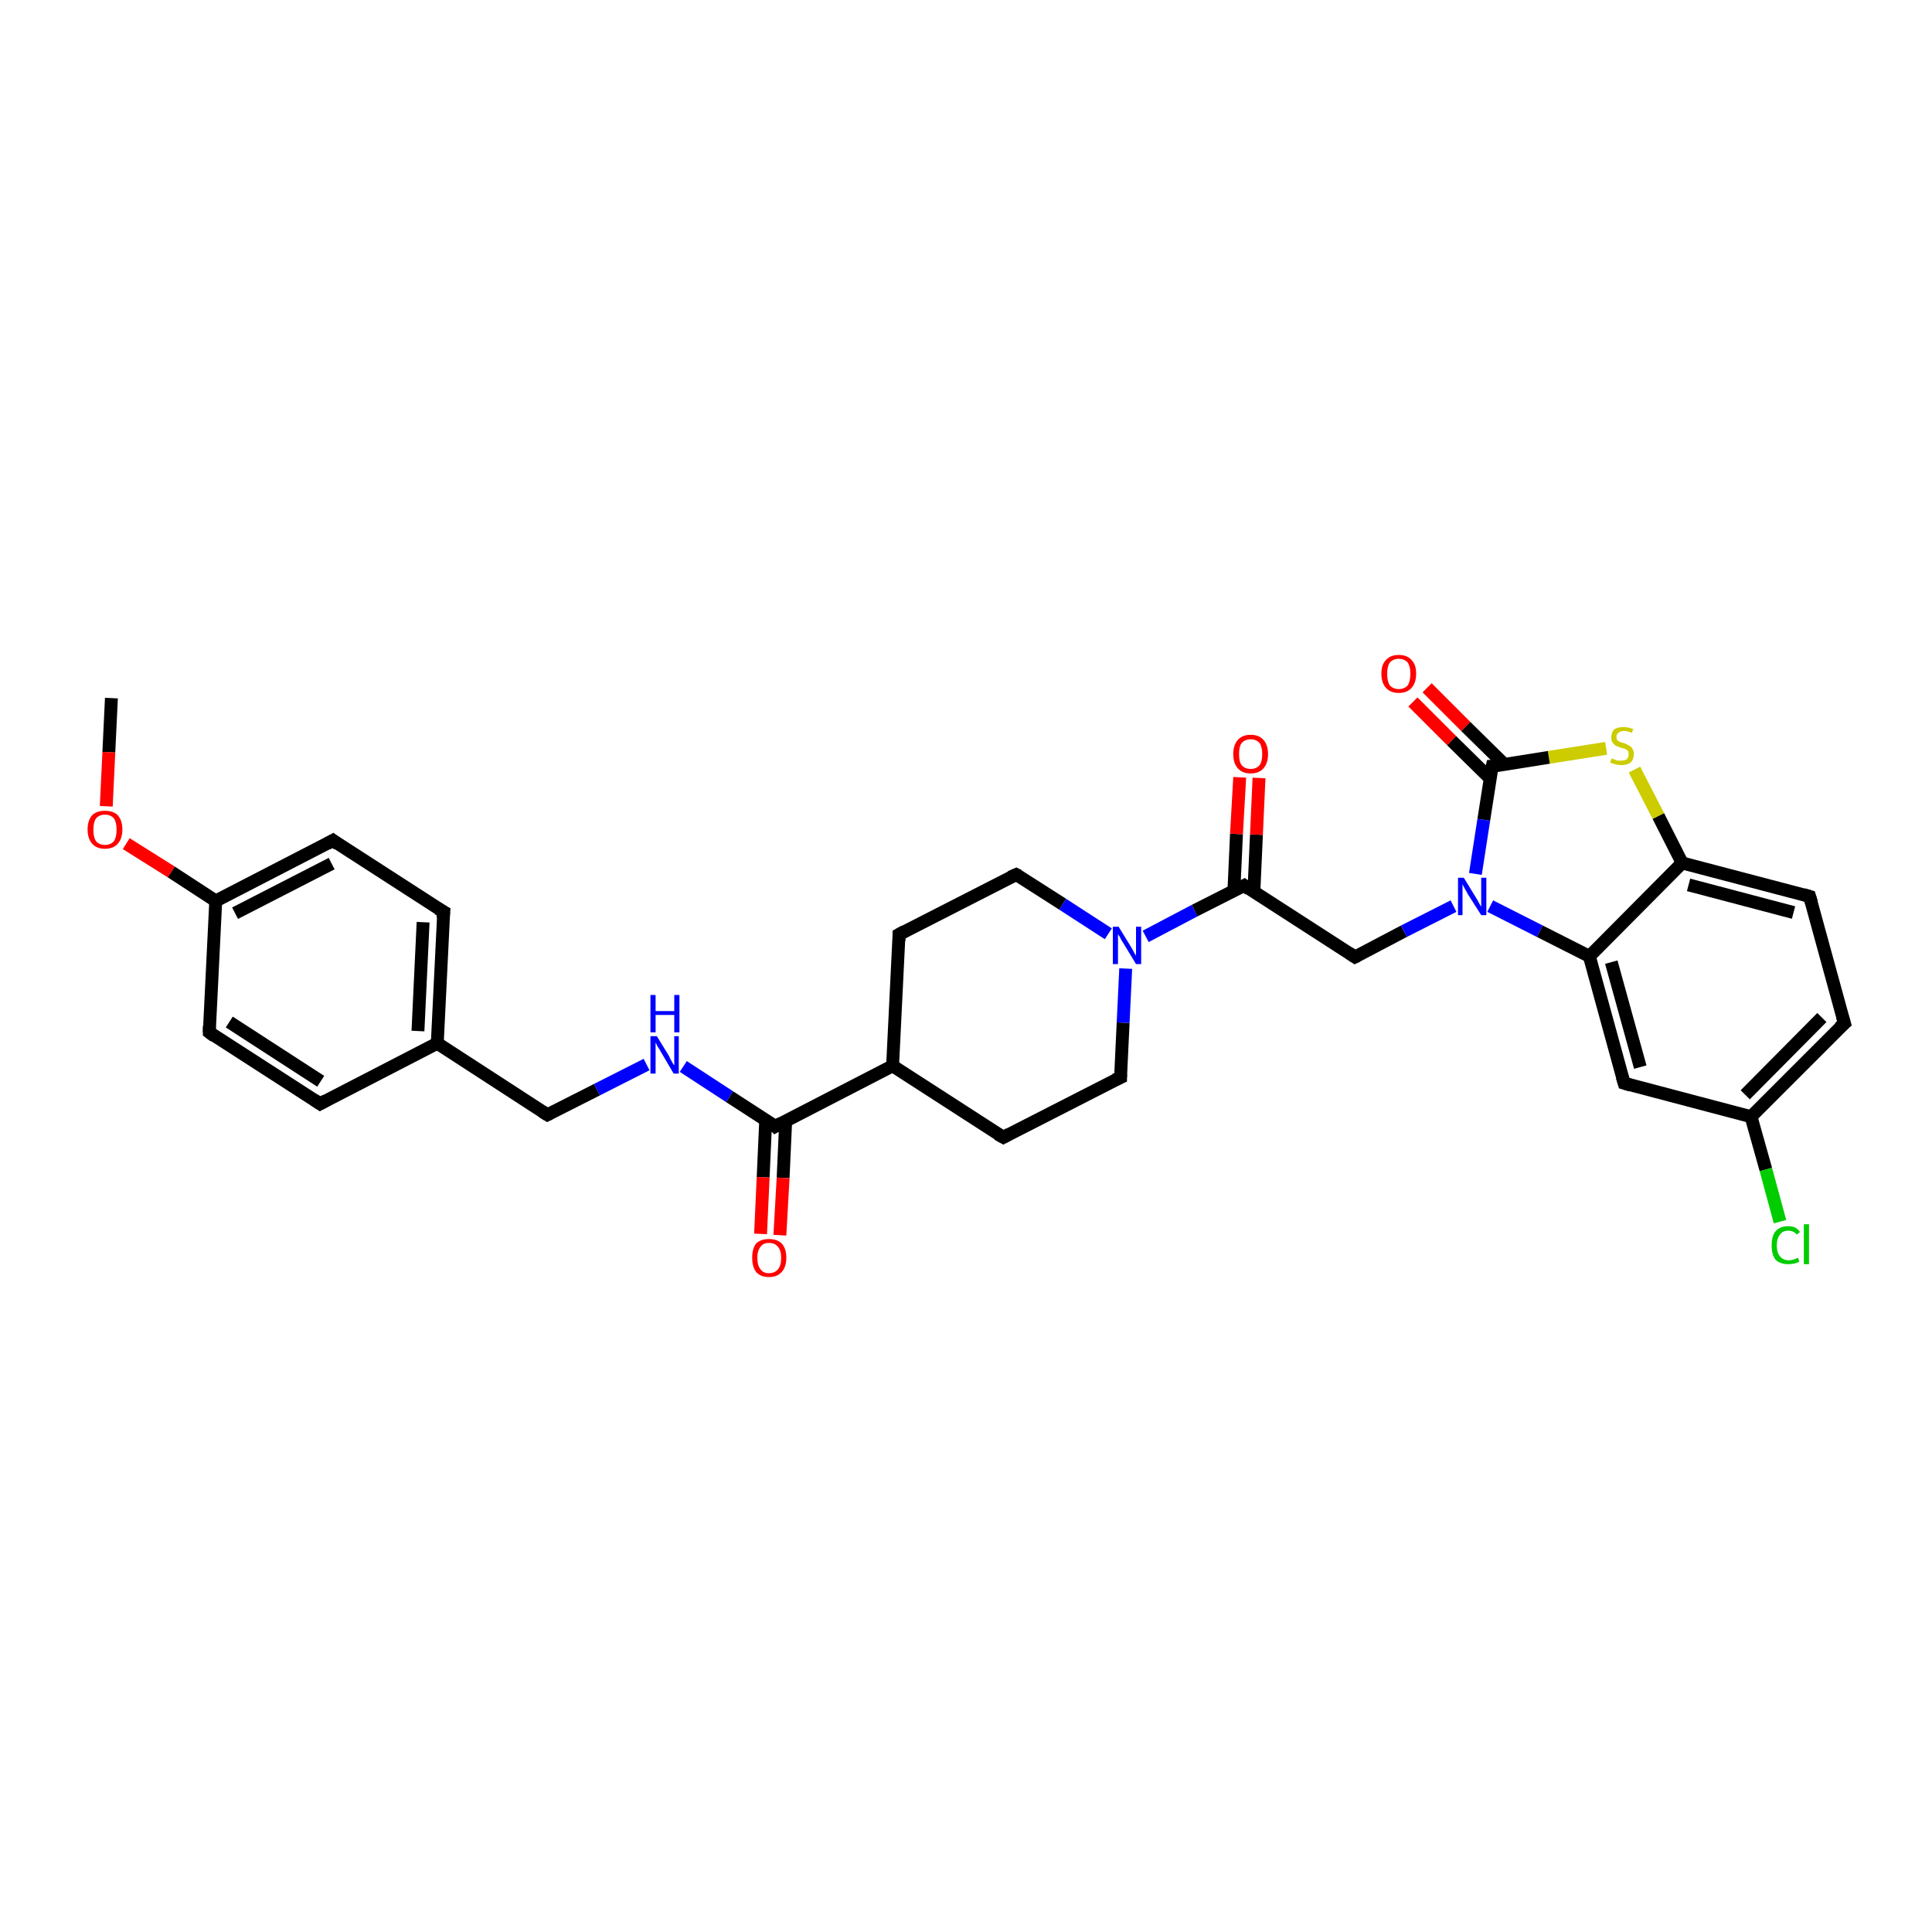<?xml version='1.0' encoding='iso-8859-1'?>
<svg version='1.1' baseProfile='full'
              xmlns='http://www.w3.org/2000/svg'
                      xmlns:rdkit='http://www.rdkit.org/xml'
                      xmlns:xlink='http://www.w3.org/1999/xlink'
                  xml:space='preserve'
width='300px' height='300px' viewBox='0 0 300 300'>
<!-- END OF HEADER -->
<rect style='opacity:1.0;fill:#FFFFFF;stroke:none' width='300.0' height='300.0' x='0.0' y='0.0'> </rect>
<path class='bond-0 atom-0 atom-1' d='M 17.3,108.4 L 16.9,116.8' style='fill:none;fill-rule:evenodd;stroke:#000000;stroke-width:2.0px;stroke-linecap:butt;stroke-linejoin:miter;stroke-opacity:1' />
<path class='bond-0 atom-0 atom-1' d='M 16.9,116.8 L 16.5,125.2' style='fill:none;fill-rule:evenodd;stroke:#FF0000;stroke-width:2.0px;stroke-linecap:butt;stroke-linejoin:miter;stroke-opacity:1' />
<path class='bond-1 atom-1 atom-2' d='M 19.6,131.0 L 26.6,135.4' style='fill:none;fill-rule:evenodd;stroke:#FF0000;stroke-width:2.0px;stroke-linecap:butt;stroke-linejoin:miter;stroke-opacity:1' />
<path class='bond-1 atom-1 atom-2' d='M 26.6,135.4 L 33.5,139.9' style='fill:none;fill-rule:evenodd;stroke:#000000;stroke-width:2.0px;stroke-linecap:butt;stroke-linejoin:miter;stroke-opacity:1' />
<path class='bond-2 atom-2 atom-3' d='M 33.5,139.9 L 51.7,130.5' style='fill:none;fill-rule:evenodd;stroke:#000000;stroke-width:2.0px;stroke-linecap:butt;stroke-linejoin:miter;stroke-opacity:1' />
<path class='bond-2 atom-2 atom-3' d='M 36.5,141.8 L 51.5,134.1' style='fill:none;fill-rule:evenodd;stroke:#000000;stroke-width:2.0px;stroke-linecap:butt;stroke-linejoin:miter;stroke-opacity:1' />
<path class='bond-3 atom-3 atom-4' d='M 51.7,130.5 L 68.9,141.6' style='fill:none;fill-rule:evenodd;stroke:#000000;stroke-width:2.0px;stroke-linecap:butt;stroke-linejoin:miter;stroke-opacity:1' />
<path class='bond-4 atom-4 atom-5' d='M 68.9,141.6 L 67.9,162.0' style='fill:none;fill-rule:evenodd;stroke:#000000;stroke-width:2.0px;stroke-linecap:butt;stroke-linejoin:miter;stroke-opacity:1' />
<path class='bond-4 atom-4 atom-5' d='M 65.7,143.2 L 64.9,160.1' style='fill:none;fill-rule:evenodd;stroke:#000000;stroke-width:2.0px;stroke-linecap:butt;stroke-linejoin:miter;stroke-opacity:1' />
<path class='bond-5 atom-5 atom-6' d='M 67.9,162.0 L 85.0,173.1' style='fill:none;fill-rule:evenodd;stroke:#000000;stroke-width:2.0px;stroke-linecap:butt;stroke-linejoin:miter;stroke-opacity:1' />
<path class='bond-6 atom-6 atom-7' d='M 85.0,173.1 L 92.7,169.2' style='fill:none;fill-rule:evenodd;stroke:#000000;stroke-width:2.0px;stroke-linecap:butt;stroke-linejoin:miter;stroke-opacity:1' />
<path class='bond-6 atom-6 atom-7' d='M 92.7,169.2 L 100.4,165.3' style='fill:none;fill-rule:evenodd;stroke:#0000FF;stroke-width:2.0px;stroke-linecap:butt;stroke-linejoin:miter;stroke-opacity:1' />
<path class='bond-7 atom-7 atom-8' d='M 106.1,165.6 L 113.3,170.3' style='fill:none;fill-rule:evenodd;stroke:#0000FF;stroke-width:2.0px;stroke-linecap:butt;stroke-linejoin:miter;stroke-opacity:1' />
<path class='bond-7 atom-7 atom-8' d='M 113.3,170.3 L 120.4,174.9' style='fill:none;fill-rule:evenodd;stroke:#000000;stroke-width:2.0px;stroke-linecap:butt;stroke-linejoin:miter;stroke-opacity:1' />
<path class='bond-8 atom-8 atom-9' d='M 118.9,173.9 L 118.5,182.8' style='fill:none;fill-rule:evenodd;stroke:#000000;stroke-width:2.0px;stroke-linecap:butt;stroke-linejoin:miter;stroke-opacity:1' />
<path class='bond-8 atom-8 atom-9' d='M 118.5,182.8 L 118.1,191.6' style='fill:none;fill-rule:evenodd;stroke:#FF0000;stroke-width:2.0px;stroke-linecap:butt;stroke-linejoin:miter;stroke-opacity:1' />
<path class='bond-8 atom-8 atom-9' d='M 122.0,174.1 L 121.6,182.9' style='fill:none;fill-rule:evenodd;stroke:#000000;stroke-width:2.0px;stroke-linecap:butt;stroke-linejoin:miter;stroke-opacity:1' />
<path class='bond-8 atom-8 atom-9' d='M 121.6,182.9 L 121.1,191.8' style='fill:none;fill-rule:evenodd;stroke:#FF0000;stroke-width:2.0px;stroke-linecap:butt;stroke-linejoin:miter;stroke-opacity:1' />
<path class='bond-9 atom-8 atom-10' d='M 120.4,174.9 L 138.6,165.5' style='fill:none;fill-rule:evenodd;stroke:#000000;stroke-width:2.0px;stroke-linecap:butt;stroke-linejoin:miter;stroke-opacity:1' />
<path class='bond-10 atom-10 atom-11' d='M 138.6,165.5 L 155.8,176.6' style='fill:none;fill-rule:evenodd;stroke:#000000;stroke-width:2.0px;stroke-linecap:butt;stroke-linejoin:miter;stroke-opacity:1' />
<path class='bond-11 atom-11 atom-12' d='M 155.8,176.6 L 174.0,167.3' style='fill:none;fill-rule:evenodd;stroke:#000000;stroke-width:2.0px;stroke-linecap:butt;stroke-linejoin:miter;stroke-opacity:1' />
<path class='bond-12 atom-12 atom-13' d='M 174.0,167.3 L 174.4,158.8' style='fill:none;fill-rule:evenodd;stroke:#000000;stroke-width:2.0px;stroke-linecap:butt;stroke-linejoin:miter;stroke-opacity:1' />
<path class='bond-12 atom-12 atom-13' d='M 174.4,158.8 L 174.8,150.4' style='fill:none;fill-rule:evenodd;stroke:#0000FF;stroke-width:2.0px;stroke-linecap:butt;stroke-linejoin:miter;stroke-opacity:1' />
<path class='bond-13 atom-13 atom-14' d='M 172.1,145.0 L 165.0,140.4' style='fill:none;fill-rule:evenodd;stroke:#0000FF;stroke-width:2.0px;stroke-linecap:butt;stroke-linejoin:miter;stroke-opacity:1' />
<path class='bond-13 atom-13 atom-14' d='M 165.0,140.4 L 157.8,135.8' style='fill:none;fill-rule:evenodd;stroke:#000000;stroke-width:2.0px;stroke-linecap:butt;stroke-linejoin:miter;stroke-opacity:1' />
<path class='bond-14 atom-14 atom-15' d='M 157.8,135.8 L 139.6,145.1' style='fill:none;fill-rule:evenodd;stroke:#000000;stroke-width:2.0px;stroke-linecap:butt;stroke-linejoin:miter;stroke-opacity:1' />
<path class='bond-15 atom-13 atom-16' d='M 177.9,145.4 L 185.5,141.4' style='fill:none;fill-rule:evenodd;stroke:#0000FF;stroke-width:2.0px;stroke-linecap:butt;stroke-linejoin:miter;stroke-opacity:1' />
<path class='bond-15 atom-13 atom-16' d='M 185.5,141.4 L 193.2,137.5' style='fill:none;fill-rule:evenodd;stroke:#000000;stroke-width:2.0px;stroke-linecap:butt;stroke-linejoin:miter;stroke-opacity:1' />
<path class='bond-16 atom-16 atom-17' d='M 194.7,138.5 L 195.1,129.6' style='fill:none;fill-rule:evenodd;stroke:#000000;stroke-width:2.0px;stroke-linecap:butt;stroke-linejoin:miter;stroke-opacity:1' />
<path class='bond-16 atom-16 atom-17' d='M 195.1,129.6 L 195.5,120.8' style='fill:none;fill-rule:evenodd;stroke:#FF0000;stroke-width:2.0px;stroke-linecap:butt;stroke-linejoin:miter;stroke-opacity:1' />
<path class='bond-16 atom-16 atom-17' d='M 191.6,138.3 L 192.0,129.5' style='fill:none;fill-rule:evenodd;stroke:#000000;stroke-width:2.0px;stroke-linecap:butt;stroke-linejoin:miter;stroke-opacity:1' />
<path class='bond-16 atom-16 atom-17' d='M 192.0,129.5 L 192.5,120.7' style='fill:none;fill-rule:evenodd;stroke:#FF0000;stroke-width:2.0px;stroke-linecap:butt;stroke-linejoin:miter;stroke-opacity:1' />
<path class='bond-17 atom-16 atom-18' d='M 193.2,137.5 L 210.4,148.6' style='fill:none;fill-rule:evenodd;stroke:#000000;stroke-width:2.0px;stroke-linecap:butt;stroke-linejoin:miter;stroke-opacity:1' />
<path class='bond-18 atom-18 atom-19' d='M 210.4,148.6 L 218.0,144.6' style='fill:none;fill-rule:evenodd;stroke:#000000;stroke-width:2.0px;stroke-linecap:butt;stroke-linejoin:miter;stroke-opacity:1' />
<path class='bond-18 atom-18 atom-19' d='M 218.0,144.6 L 225.7,140.7' style='fill:none;fill-rule:evenodd;stroke:#0000FF;stroke-width:2.0px;stroke-linecap:butt;stroke-linejoin:miter;stroke-opacity:1' />
<path class='bond-19 atom-19 atom-20' d='M 231.4,140.7 L 239.1,144.6' style='fill:none;fill-rule:evenodd;stroke:#0000FF;stroke-width:2.0px;stroke-linecap:butt;stroke-linejoin:miter;stroke-opacity:1' />
<path class='bond-19 atom-19 atom-20' d='M 239.1,144.6 L 246.8,148.5' style='fill:none;fill-rule:evenodd;stroke:#000000;stroke-width:2.0px;stroke-linecap:butt;stroke-linejoin:miter;stroke-opacity:1' />
<path class='bond-20 atom-20 atom-21' d='M 246.8,148.5 L 252.2,168.2' style='fill:none;fill-rule:evenodd;stroke:#000000;stroke-width:2.0px;stroke-linecap:butt;stroke-linejoin:miter;stroke-opacity:1' />
<path class='bond-20 atom-20 atom-21' d='M 250.2,149.4 L 254.7,165.7' style='fill:none;fill-rule:evenodd;stroke:#000000;stroke-width:2.0px;stroke-linecap:butt;stroke-linejoin:miter;stroke-opacity:1' />
<path class='bond-21 atom-21 atom-22' d='M 252.2,168.2 L 271.9,173.4' style='fill:none;fill-rule:evenodd;stroke:#000000;stroke-width:2.0px;stroke-linecap:butt;stroke-linejoin:miter;stroke-opacity:1' />
<path class='bond-22 atom-22 atom-23' d='M 271.9,173.4 L 274.2,181.6' style='fill:none;fill-rule:evenodd;stroke:#000000;stroke-width:2.0px;stroke-linecap:butt;stroke-linejoin:miter;stroke-opacity:1' />
<path class='bond-22 atom-22 atom-23' d='M 274.2,181.6 L 276.4,189.7' style='fill:none;fill-rule:evenodd;stroke:#00CC00;stroke-width:2.0px;stroke-linecap:butt;stroke-linejoin:miter;stroke-opacity:1' />
<path class='bond-23 atom-22 atom-24' d='M 271.9,173.4 L 286.4,158.9' style='fill:none;fill-rule:evenodd;stroke:#000000;stroke-width:2.0px;stroke-linecap:butt;stroke-linejoin:miter;stroke-opacity:1' />
<path class='bond-23 atom-22 atom-24' d='M 271.0,170.0 L 282.9,158.0' style='fill:none;fill-rule:evenodd;stroke:#000000;stroke-width:2.0px;stroke-linecap:butt;stroke-linejoin:miter;stroke-opacity:1' />
<path class='bond-24 atom-24 atom-25' d='M 286.4,158.9 L 281.0,139.2' style='fill:none;fill-rule:evenodd;stroke:#000000;stroke-width:2.0px;stroke-linecap:butt;stroke-linejoin:miter;stroke-opacity:1' />
<path class='bond-25 atom-25 atom-26' d='M 281.0,139.2 L 261.2,134.0' style='fill:none;fill-rule:evenodd;stroke:#000000;stroke-width:2.0px;stroke-linecap:butt;stroke-linejoin:miter;stroke-opacity:1' />
<path class='bond-25 atom-25 atom-26' d='M 278.5,141.7 L 262.2,137.4' style='fill:none;fill-rule:evenodd;stroke:#000000;stroke-width:2.0px;stroke-linecap:butt;stroke-linejoin:miter;stroke-opacity:1' />
<path class='bond-26 atom-26 atom-27' d='M 261.2,134.0 L 257.5,126.7' style='fill:none;fill-rule:evenodd;stroke:#000000;stroke-width:2.0px;stroke-linecap:butt;stroke-linejoin:miter;stroke-opacity:1' />
<path class='bond-26 atom-26 atom-27' d='M 257.5,126.7 L 253.8,119.5' style='fill:none;fill-rule:evenodd;stroke:#CCCC00;stroke-width:2.0px;stroke-linecap:butt;stroke-linejoin:miter;stroke-opacity:1' />
<path class='bond-27 atom-27 atom-28' d='M 249.4,116.2 L 240.5,117.6' style='fill:none;fill-rule:evenodd;stroke:#CCCC00;stroke-width:2.0px;stroke-linecap:butt;stroke-linejoin:miter;stroke-opacity:1' />
<path class='bond-27 atom-27 atom-28' d='M 240.5,117.6 L 231.7,119.0' style='fill:none;fill-rule:evenodd;stroke:#000000;stroke-width:2.0px;stroke-linecap:butt;stroke-linejoin:miter;stroke-opacity:1' />
<path class='bond-28 atom-28 atom-29' d='M 233.6,118.7 L 227.6,112.8' style='fill:none;fill-rule:evenodd;stroke:#000000;stroke-width:2.0px;stroke-linecap:butt;stroke-linejoin:miter;stroke-opacity:1' />
<path class='bond-28 atom-28 atom-29' d='M 227.6,112.8 L 221.6,106.8' style='fill:none;fill-rule:evenodd;stroke:#FF0000;stroke-width:2.0px;stroke-linecap:butt;stroke-linejoin:miter;stroke-opacity:1' />
<path class='bond-28 atom-28 atom-29' d='M 231.4,120.9 L 225.4,115.0' style='fill:none;fill-rule:evenodd;stroke:#000000;stroke-width:2.0px;stroke-linecap:butt;stroke-linejoin:miter;stroke-opacity:1' />
<path class='bond-28 atom-28 atom-29' d='M 225.4,115.0 L 219.4,109.0' style='fill:none;fill-rule:evenodd;stroke:#FF0000;stroke-width:2.0px;stroke-linecap:butt;stroke-linejoin:miter;stroke-opacity:1' />
<path class='bond-29 atom-5 atom-30' d='M 67.9,162.0 L 49.7,171.4' style='fill:none;fill-rule:evenodd;stroke:#000000;stroke-width:2.0px;stroke-linecap:butt;stroke-linejoin:miter;stroke-opacity:1' />
<path class='bond-30 atom-30 atom-31' d='M 49.7,171.4 L 32.5,160.3' style='fill:none;fill-rule:evenodd;stroke:#000000;stroke-width:2.0px;stroke-linecap:butt;stroke-linejoin:miter;stroke-opacity:1' />
<path class='bond-30 atom-30 atom-31' d='M 49.8,167.9 L 35.6,158.7' style='fill:none;fill-rule:evenodd;stroke:#000000;stroke-width:2.0px;stroke-linecap:butt;stroke-linejoin:miter;stroke-opacity:1' />
<path class='bond-31 atom-31 atom-2' d='M 32.5,160.3 L 33.5,139.9' style='fill:none;fill-rule:evenodd;stroke:#000000;stroke-width:2.0px;stroke-linecap:butt;stroke-linejoin:miter;stroke-opacity:1' />
<path class='bond-32 atom-15 atom-10' d='M 139.6,145.1 L 138.6,165.5' style='fill:none;fill-rule:evenodd;stroke:#000000;stroke-width:2.0px;stroke-linecap:butt;stroke-linejoin:miter;stroke-opacity:1' />
<path class='bond-33 atom-28 atom-19' d='M 231.7,119.0 L 230.4,127.3' style='fill:none;fill-rule:evenodd;stroke:#000000;stroke-width:2.0px;stroke-linecap:butt;stroke-linejoin:miter;stroke-opacity:1' />
<path class='bond-33 atom-28 atom-19' d='M 230.4,127.3 L 229.1,135.7' style='fill:none;fill-rule:evenodd;stroke:#0000FF;stroke-width:2.0px;stroke-linecap:butt;stroke-linejoin:miter;stroke-opacity:1' />
<path class='bond-34 atom-26 atom-20' d='M 261.2,134.0 L 246.8,148.5' style='fill:none;fill-rule:evenodd;stroke:#000000;stroke-width:2.0px;stroke-linecap:butt;stroke-linejoin:miter;stroke-opacity:1' />
<path d='M 50.8,131.0 L 51.7,130.5 L 52.5,131.1' style='fill:none;stroke:#000000;stroke-width:2.0px;stroke-linecap:butt;stroke-linejoin:miter;stroke-opacity:1;' />
<path d='M 68.0,141.1 L 68.9,141.6 L 68.8,142.6' style='fill:none;stroke:#000000;stroke-width:2.0px;stroke-linecap:butt;stroke-linejoin:miter;stroke-opacity:1;' />
<path d='M 84.2,172.6 L 85.0,173.1 L 85.4,172.9' style='fill:none;stroke:#000000;stroke-width:2.0px;stroke-linecap:butt;stroke-linejoin:miter;stroke-opacity:1;' />
<path d='M 120.1,174.6 L 120.4,174.9 L 121.3,174.4' style='fill:none;stroke:#000000;stroke-width:2.0px;stroke-linecap:butt;stroke-linejoin:miter;stroke-opacity:1;' />
<path d='M 154.9,176.1 L 155.8,176.6 L 156.7,176.1' style='fill:none;stroke:#000000;stroke-width:2.0px;stroke-linecap:butt;stroke-linejoin:miter;stroke-opacity:1;' />
<path d='M 173.1,167.7 L 174.0,167.3 L 174.0,166.8' style='fill:none;stroke:#000000;stroke-width:2.0px;stroke-linecap:butt;stroke-linejoin:miter;stroke-opacity:1;' />
<path d='M 158.2,136.0 L 157.8,135.8 L 156.9,136.2' style='fill:none;stroke:#000000;stroke-width:2.0px;stroke-linecap:butt;stroke-linejoin:miter;stroke-opacity:1;' />
<path d='M 140.5,144.6 L 139.6,145.1 L 139.6,146.1' style='fill:none;stroke:#000000;stroke-width:2.0px;stroke-linecap:butt;stroke-linejoin:miter;stroke-opacity:1;' />
<path d='M 192.8,137.7 L 193.2,137.5 L 194.0,138.1' style='fill:none;stroke:#000000;stroke-width:2.0px;stroke-linecap:butt;stroke-linejoin:miter;stroke-opacity:1;' />
<path d='M 209.5,148.0 L 210.4,148.6 L 210.8,148.4' style='fill:none;stroke:#000000;stroke-width:2.0px;stroke-linecap:butt;stroke-linejoin:miter;stroke-opacity:1;' />
<path d='M 251.9,167.2 L 252.2,168.2 L 253.2,168.5' style='fill:none;stroke:#000000;stroke-width:2.0px;stroke-linecap:butt;stroke-linejoin:miter;stroke-opacity:1;' />
<path d='M 285.6,159.6 L 286.4,158.9 L 286.1,157.9' style='fill:none;stroke:#000000;stroke-width:2.0px;stroke-linecap:butt;stroke-linejoin:miter;stroke-opacity:1;' />
<path d='M 281.3,140.2 L 281.0,139.2 L 280.0,138.9' style='fill:none;stroke:#000000;stroke-width:2.0px;stroke-linecap:butt;stroke-linejoin:miter;stroke-opacity:1;' />
<path d='M 232.1,119.0 L 231.7,119.0 L 231.6,119.4' style='fill:none;stroke:#000000;stroke-width:2.0px;stroke-linecap:butt;stroke-linejoin:miter;stroke-opacity:1;' />
<path d='M 50.6,170.9 L 49.7,171.4 L 48.8,170.8' style='fill:none;stroke:#000000;stroke-width:2.0px;stroke-linecap:butt;stroke-linejoin:miter;stroke-opacity:1;' />
<path d='M 33.3,160.9 L 32.5,160.3 L 32.5,159.3' style='fill:none;stroke:#000000;stroke-width:2.0px;stroke-linecap:butt;stroke-linejoin:miter;stroke-opacity:1;' />
<path class='atom-1' d='M 13.6 128.8
Q 13.6 127.4, 14.3 126.6
Q 15.0 125.9, 16.3 125.9
Q 17.6 125.9, 18.3 126.6
Q 19.0 127.4, 19.0 128.8
Q 19.0 130.2, 18.3 131.0
Q 17.6 131.8, 16.3 131.8
Q 15.0 131.8, 14.3 131.0
Q 13.6 130.2, 13.6 128.8
M 16.3 131.2
Q 17.2 131.2, 17.7 130.6
Q 18.1 130.0, 18.1 128.8
Q 18.1 127.7, 17.7 127.1
Q 17.2 126.5, 16.3 126.5
Q 15.4 126.5, 14.9 127.1
Q 14.5 127.7, 14.5 128.8
Q 14.5 130.0, 14.9 130.6
Q 15.4 131.2, 16.3 131.2
' fill='#FF0000'/>
<path class='atom-7' d='M 102.0 160.9
L 103.9 164.0
Q 104.0 164.3, 104.3 164.8
Q 104.6 165.4, 104.7 165.4
L 104.7 160.9
L 105.4 160.9
L 105.4 166.7
L 104.6 166.7
L 102.6 163.3
Q 102.4 162.9, 102.1 162.5
Q 101.9 162.0, 101.8 161.9
L 101.8 166.7
L 101.0 166.7
L 101.0 160.9
L 102.0 160.9
' fill='#0000FF'/>
<path class='atom-7' d='M 101.0 154.5
L 101.8 154.5
L 101.8 157.0
L 104.7 157.0
L 104.7 154.5
L 105.5 154.5
L 105.5 160.3
L 104.7 160.3
L 104.7 157.6
L 101.8 157.6
L 101.8 160.3
L 101.0 160.3
L 101.0 154.5
' fill='#0000FF'/>
<path class='atom-9' d='M 116.8 195.3
Q 116.8 193.9, 117.4 193.1
Q 118.1 192.4, 119.4 192.4
Q 120.7 192.4, 121.4 193.1
Q 122.1 193.9, 122.1 195.3
Q 122.1 196.7, 121.4 197.5
Q 120.7 198.3, 119.4 198.3
Q 118.1 198.3, 117.4 197.5
Q 116.8 196.7, 116.8 195.3
M 119.4 197.7
Q 120.3 197.7, 120.8 197.1
Q 121.3 196.5, 121.3 195.3
Q 121.3 194.2, 120.8 193.6
Q 120.3 193.0, 119.4 193.0
Q 118.5 193.0, 118.1 193.6
Q 117.6 194.2, 117.6 195.3
Q 117.6 196.5, 118.1 197.1
Q 118.5 197.7, 119.4 197.7
' fill='#FF0000'/>
<path class='atom-13' d='M 173.7 143.9
L 175.6 147.0
Q 175.8 147.3, 176.1 147.9
Q 176.4 148.4, 176.4 148.4
L 176.4 143.9
L 177.2 143.9
L 177.2 149.7
L 176.4 149.7
L 174.4 146.4
Q 174.1 146.0, 173.9 145.5
Q 173.6 145.1, 173.6 145.0
L 173.6 149.7
L 172.8 149.7
L 172.8 143.9
L 173.7 143.9
' fill='#0000FF'/>
<path class='atom-17' d='M 191.5 117.1
Q 191.5 115.7, 192.2 114.9
Q 192.9 114.1, 194.2 114.1
Q 195.5 114.1, 196.2 114.9
Q 196.9 115.7, 196.9 117.1
Q 196.9 118.5, 196.2 119.3
Q 195.5 120.1, 194.2 120.1
Q 192.9 120.1, 192.2 119.3
Q 191.5 118.5, 191.5 117.1
M 194.2 119.4
Q 195.1 119.4, 195.6 118.8
Q 196.0 118.2, 196.0 117.1
Q 196.0 116.0, 195.6 115.4
Q 195.1 114.8, 194.2 114.8
Q 193.3 114.8, 192.8 115.4
Q 192.4 115.9, 192.4 117.1
Q 192.4 118.3, 192.8 118.8
Q 193.3 119.4, 194.2 119.4
' fill='#FF0000'/>
<path class='atom-19' d='M 227.3 136.3
L 229.2 139.4
Q 229.4 139.7, 229.7 140.3
Q 230.0 140.8, 230.0 140.8
L 230.0 136.3
L 230.8 136.3
L 230.8 142.1
L 230.0 142.1
L 227.9 138.8
Q 227.7 138.4, 227.4 137.9
Q 227.2 137.5, 227.1 137.3
L 227.1 142.1
L 226.4 142.1
L 226.4 136.3
L 227.3 136.3
' fill='#0000FF'/>
<path class='atom-23' d='M 275.1 193.4
Q 275.1 191.9, 275.7 191.2
Q 276.4 190.4, 277.7 190.4
Q 278.9 190.4, 279.5 191.3
L 279.0 191.7
Q 278.5 191.1, 277.7 191.1
Q 276.8 191.1, 276.4 191.7
Q 275.9 192.3, 275.9 193.4
Q 275.9 194.5, 276.4 195.1
Q 276.9 195.7, 277.8 195.7
Q 278.4 195.7, 279.2 195.3
L 279.4 195.9
Q 279.1 196.1, 278.6 196.2
Q 278.2 196.3, 277.7 196.3
Q 276.4 196.3, 275.7 195.6
Q 275.1 194.8, 275.1 193.4
' fill='#00CC00'/>
<path class='atom-23' d='M 280.1 190.1
L 280.9 190.1
L 280.9 196.3
L 280.1 196.3
L 280.1 190.1
' fill='#00CC00'/>
<path class='atom-27' d='M 250.3 117.7
Q 250.3 117.8, 250.6 117.9
Q 250.9 118.0, 251.2 118.1
Q 251.5 118.1, 251.8 118.1
Q 252.3 118.1, 252.6 117.9
Q 252.9 117.6, 252.9 117.1
Q 252.9 116.8, 252.8 116.6
Q 252.6 116.4, 252.4 116.3
Q 252.1 116.2, 251.7 116.1
Q 251.2 115.9, 250.9 115.8
Q 250.6 115.6, 250.4 115.3
Q 250.2 115.0, 250.2 114.5
Q 250.2 113.8, 250.6 113.3
Q 251.1 112.9, 252.1 112.9
Q 252.8 112.9, 253.6 113.2
L 253.4 113.8
Q 252.7 113.5, 252.2 113.5
Q 251.6 113.5, 251.3 113.8
Q 251.0 114.0, 251.0 114.4
Q 251.0 114.7, 251.1 114.9
Q 251.3 115.1, 251.5 115.2
Q 251.8 115.3, 252.2 115.4
Q 252.7 115.6, 253.0 115.8
Q 253.3 115.9, 253.5 116.3
Q 253.7 116.6, 253.7 117.1
Q 253.7 117.9, 253.2 118.4
Q 252.7 118.8, 251.8 118.8
Q 251.3 118.8, 250.9 118.7
Q 250.5 118.6, 250.0 118.4
L 250.3 117.7
' fill='#CCCC00'/>
<path class='atom-29' d='M 214.5 104.6
Q 214.5 103.2, 215.2 102.5
Q 215.9 101.7, 217.2 101.7
Q 218.5 101.7, 219.2 102.5
Q 219.9 103.2, 219.9 104.6
Q 219.9 106.0, 219.2 106.8
Q 218.5 107.6, 217.2 107.6
Q 215.9 107.6, 215.2 106.8
Q 214.5 106.0, 214.5 104.6
M 217.2 107.0
Q 218.1 107.0, 218.6 106.4
Q 219.0 105.8, 219.0 104.6
Q 219.0 103.5, 218.6 102.9
Q 218.1 102.3, 217.2 102.3
Q 216.3 102.3, 215.8 102.9
Q 215.4 103.5, 215.4 104.6
Q 215.4 105.8, 215.8 106.4
Q 216.3 107.0, 217.2 107.0
' fill='#FF0000'/>
</svg>
